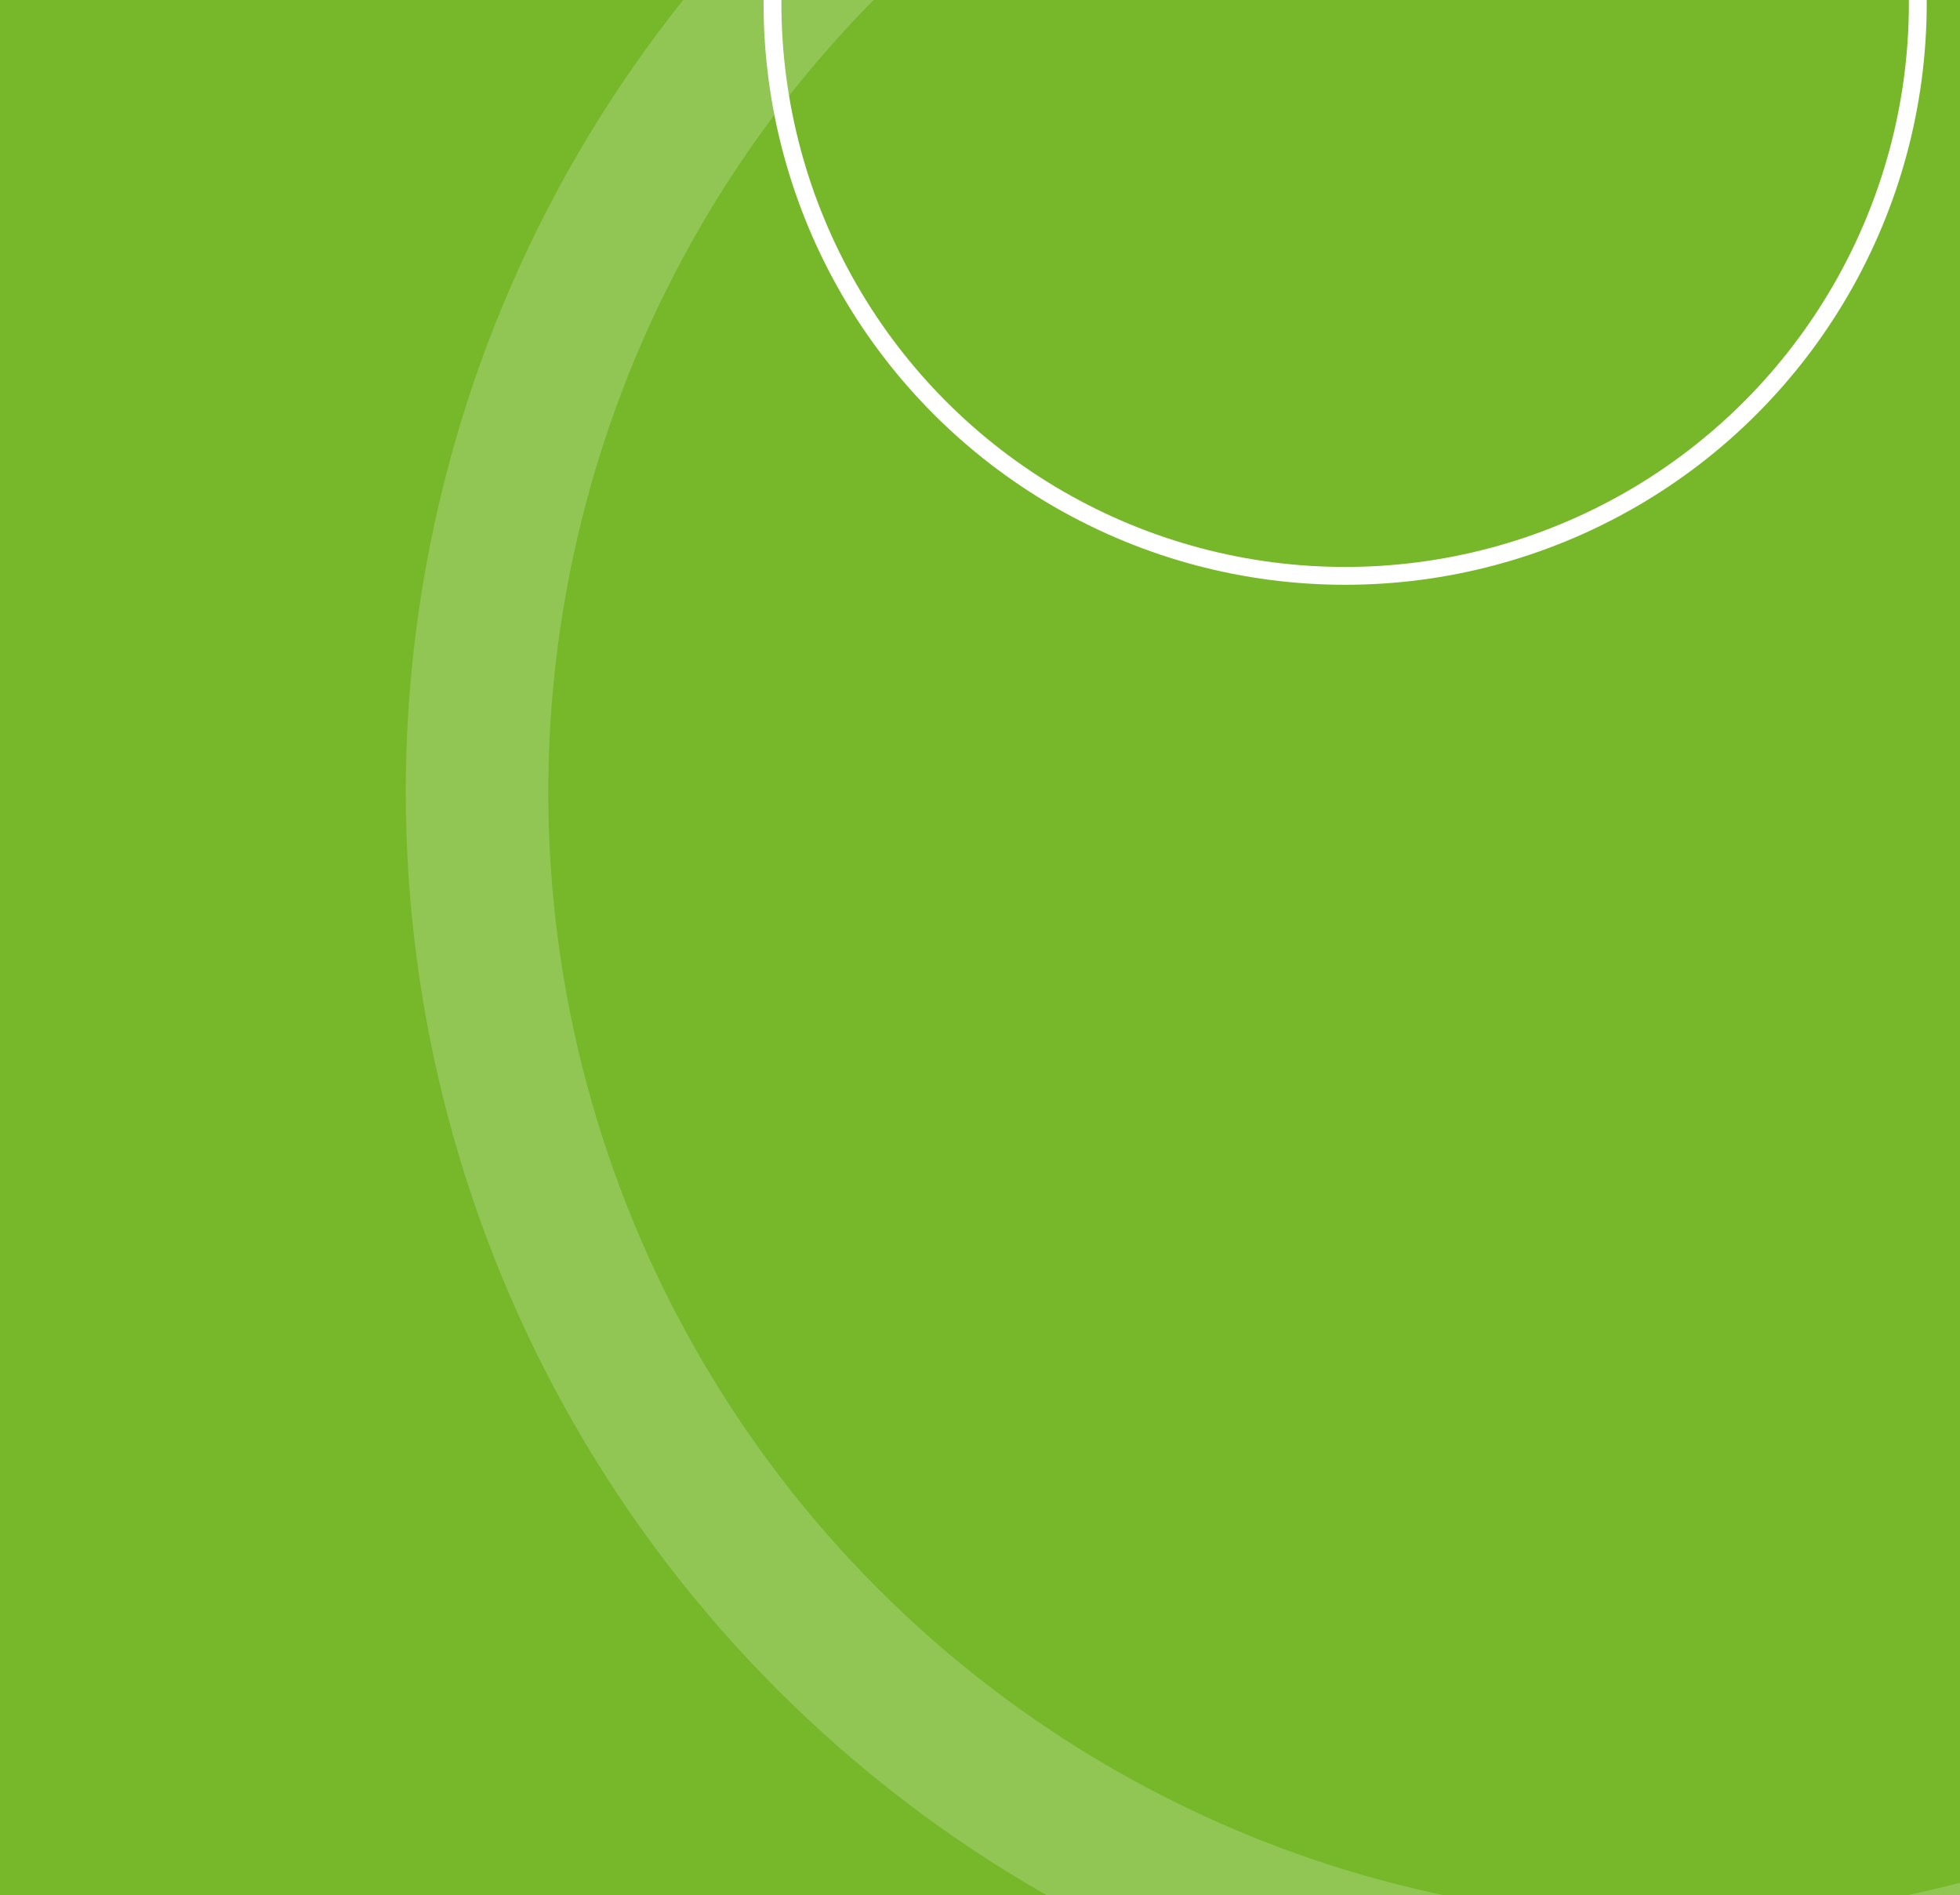 <svg xmlns="http://www.w3.org/2000/svg" xmlns:xlink="http://www.w3.org/1999/xlink" width="3295" height="3186" viewBox="0 0 3295 3186"><rect x="0" y="0" width="3295" height="3186" fill="#333333" stroke="none"/><defs><clipPath id="a"><path d="M1486.988,0H5757.8V4270.809H1486.988Z" transform="translate(-1607.771 -120.781)"/></clipPath><clipPath id="c"><rect width="3295" height="3186"/></clipPath></defs><g id="b" clip-path="url(#c)"><rect width="3295" height="3186" fill="#fff"/><g transform="translate(-805.782 -803.769)"><path d="M2441.065,4665.4c1289.189,0,2334.283-1017.059,2334.283-2271.66S3730.254,122.081,2441.065,122.081,106.782,1139.139,106.782,2393.745,1151.876,4665.4,2441.065,4665.4" fill="#76b82a"/><circle cx="962.713" cy="962.713" r="962.713" transform="translate(2104.422 -153.591)" fill="none" stroke="#fff" stroke-width="29.98"/><g transform="translate(773.293 2135.398) rotate(-45)" clip-path="url(#a)"><ellipse cx="2014.623" cy="2014.622" rx="2014.623" ry="2014.622" fill="none" stroke="#fff" stroke-width="239.566" opacity="0.2"/></g><path d="M3081.059,4693.754v15m0-5740.985v-15M813.342,4693.754v15M3109.4,4665.408h15m-2339.409,0H770M3109.4-1003.884h15" fill="none" stroke="#fff" stroke-miterlimit="10" stroke-width="1.25"/><path d="M3081.059,4693.754v15m0-5740.985v-15M813.342,4693.754v15M3109.4,4665.408h15m-2339.409,0H770M3109.4-1003.884h15" fill="none" stroke="#000" stroke-miterlimit="10" stroke-width="0.25"/></g></g></svg>